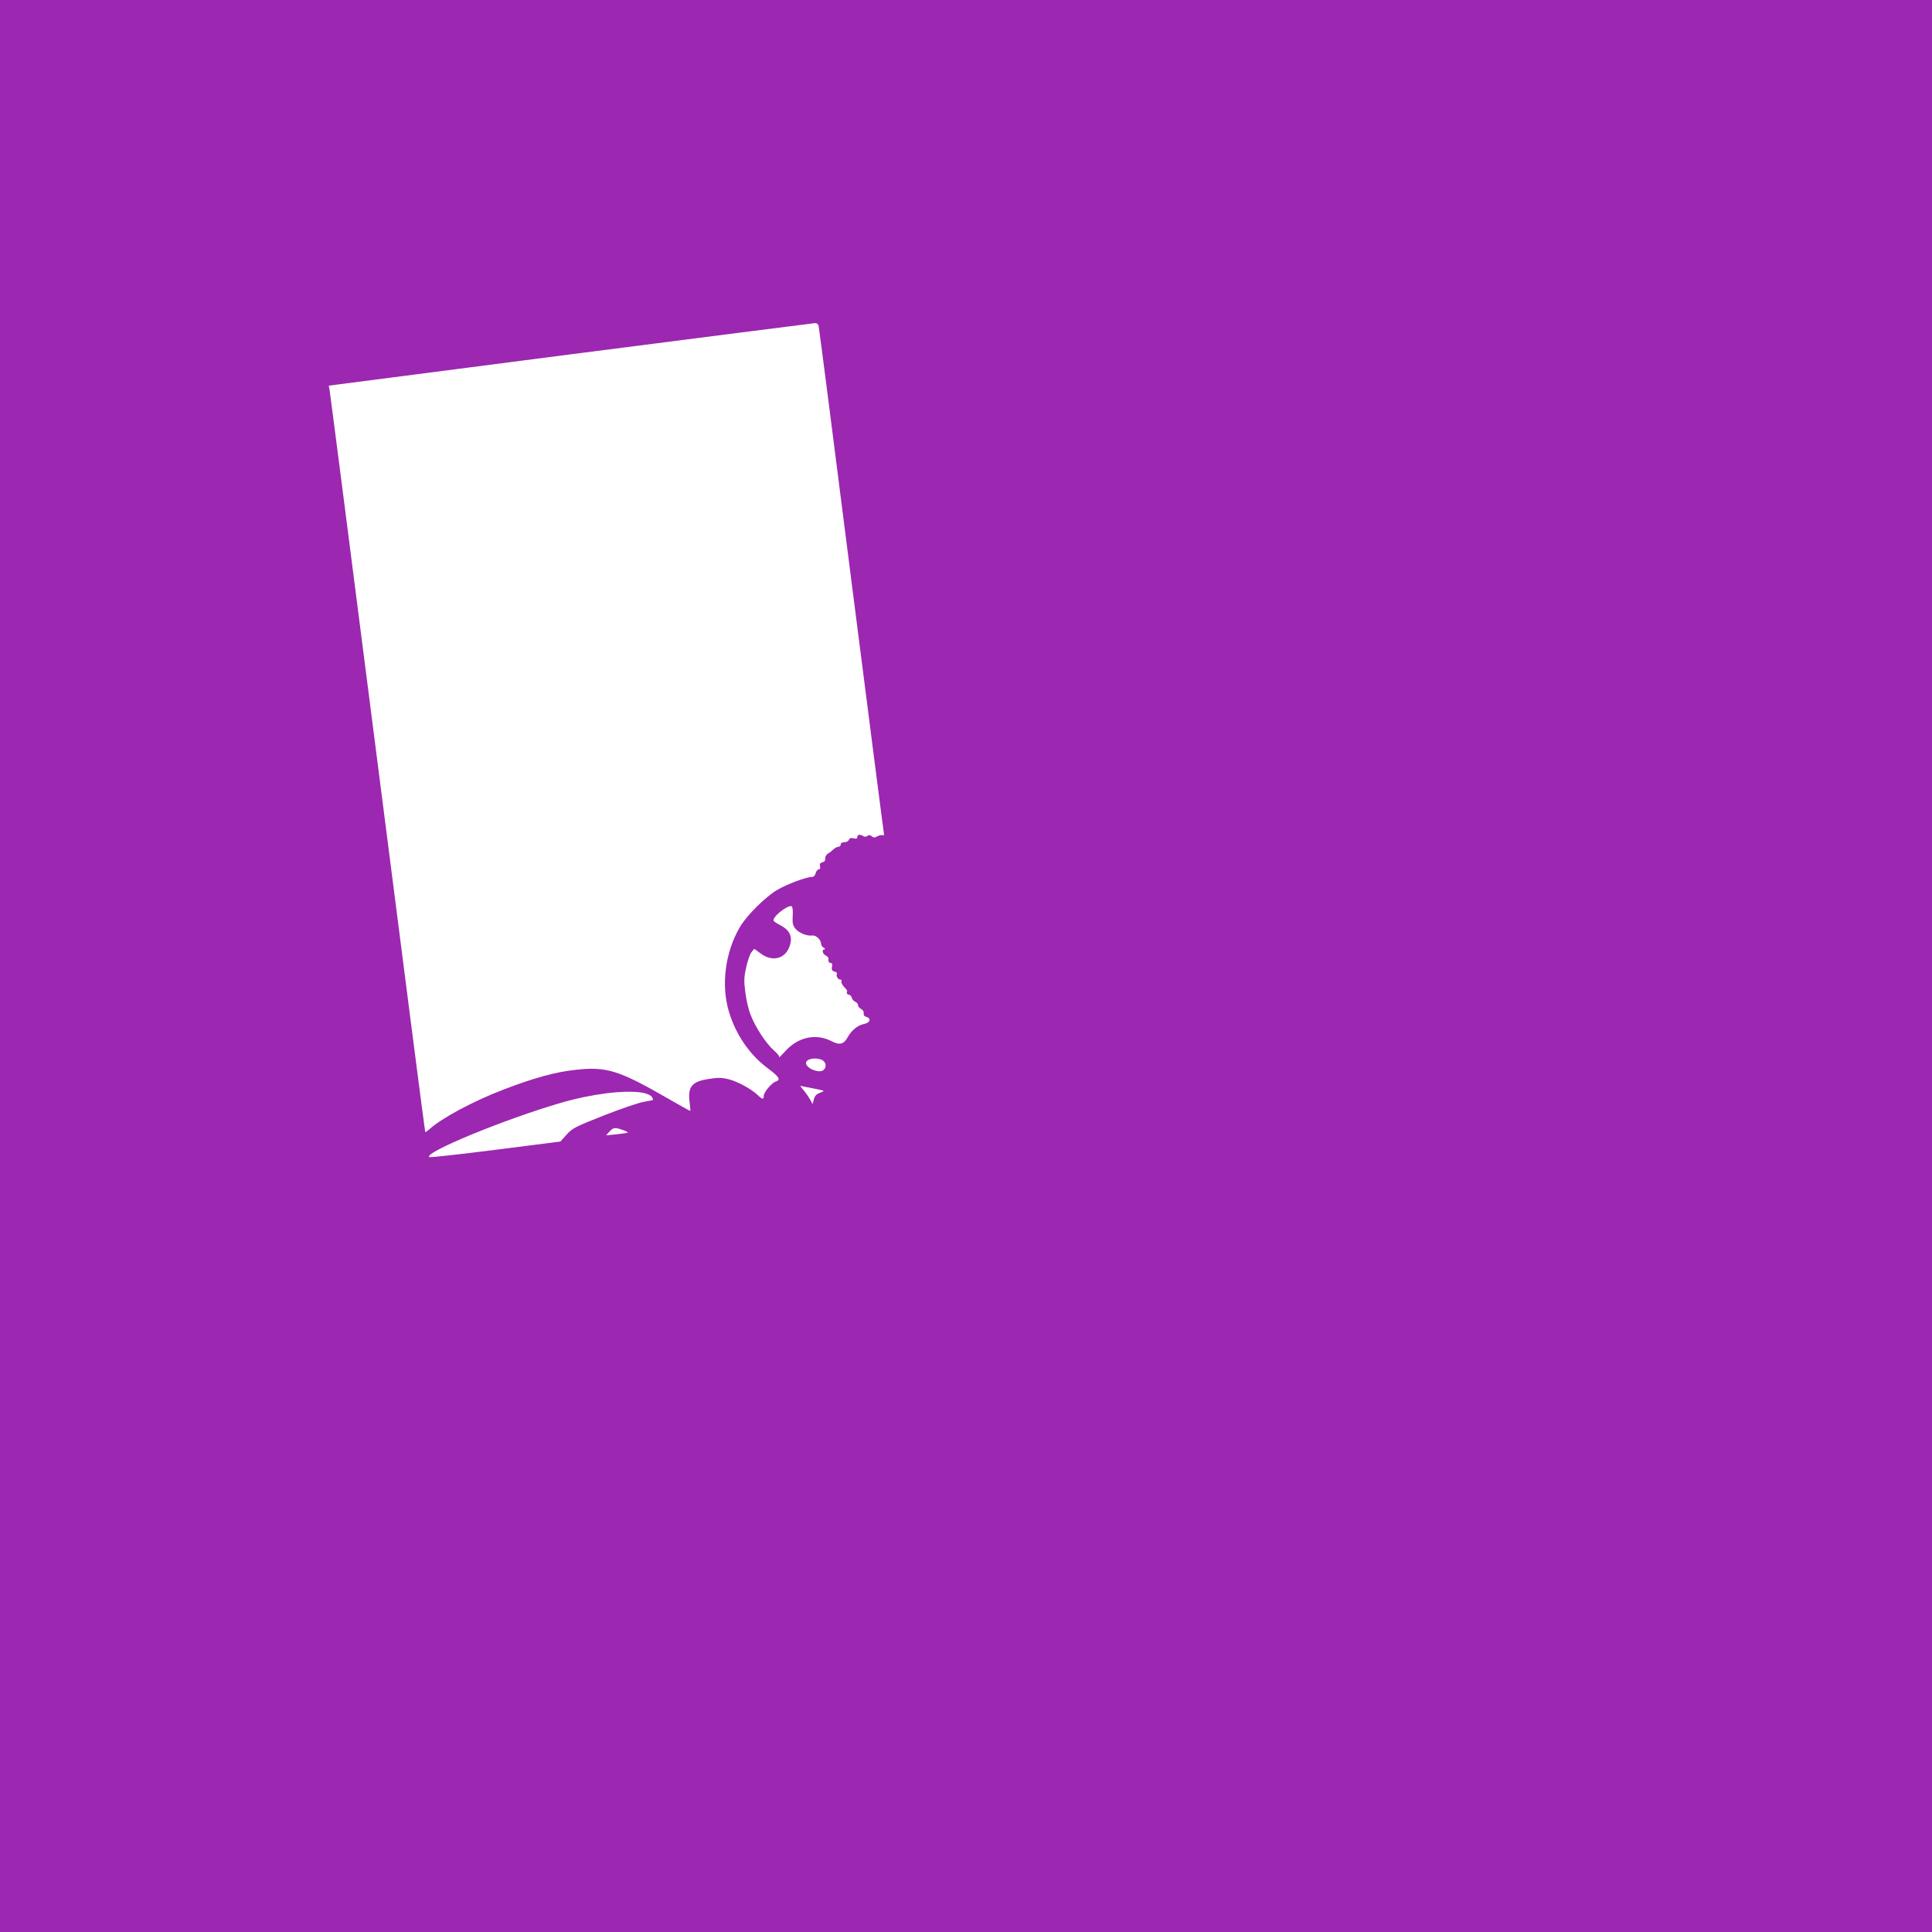 <?xml version="1.0" standalone="no"?>
<!DOCTYPE svg PUBLIC "-//W3C//DTD SVG 20010904//EN"
 "http://www.w3.org/TR/2001/REC-SVG-20010904/DTD/svg10.dtd">
<svg version="1.0" xmlns="http://www.w3.org/2000/svg"
 width="1280pt" height="1280pt" viewBox="0 0 1280 1280"
 preserveAspectRatio="xMidYMid meet">
<g transform="translate(0,1280) scale(0.1,-0.1)"
fill="#9c27b0" stroke="none">
<path d="M0 6400 l0 -6400 6400 0 6400 0 0 6400 0 6400 -6400 0 -6400 0 0
-6400z m5424 4238 c3 -13 100 -765 215 -1673 116 -907 213 -1663 216 -1678 3
-19 1 -26 -6 -21 -6 3 -22 1 -35 -6 -19 -11 -26 -11 -39 0 -11 9 -19 9 -28 2
-8 -7 -18 -7 -27 -2 -22 14 -40 12 -40 -5 0 -11 -7 -14 -25 -9 -18 4 -27 1
-31 -10 -3 -9 -17 -16 -30 -16 -15 0 -24 -6 -24 -15 0 -8 -7 -15 -15 -15 -8 0
-23 -8 -33 -17 -10 -10 -27 -23 -38 -29 -10 -7 -18 -21 -17 -32 2 -13 -5 -22
-19 -25 -15 -4 -19 -11 -15 -26 3 -14 0 -21 -9 -21 -7 0 -16 -11 -20 -25 -4
-16 -13 -25 -26 -25 -36 0 -164 -48 -229 -86 -78 -46 -202 -169 -247 -246 -98
-167 -126 -386 -72 -563 47 -154 138 -285 261 -376 71 -53 83 -73 50 -84 -28
-8 -81 -72 -81 -95 0 -26 -9 -25 -39 4 -44 42 -136 92 -195 106 -45 11 -72 11
-128 2 -115 -17 -143 -52 -129 -157 4 -30 6 -55 4 -55 -3 0 -71 38 -151 84
-323 186 -405 211 -609 188 -138 -15 -277 -54 -478 -131 -205 -79 -409 -189
-492 -264 -13 -11 -24 -19 -26 -16 -2 2 -144 1104 -316 2449 -172 1345 -315
2456 -318 2470 l-5 25 1599 207 c879 113 1608 206 1620 207 16 1 24 -6 27 -21z
m-172 -3904 c-3 -48 0 -64 17 -86 23 -29 78 -51 113 -46 25 3 58 -29 58 -56 0
-8 8 -20 18 -25 9 -6 11 -11 5 -11 -20 0 -15 -28 7 -40 11 -6 19 -14 19 -18
-3 -20 2 -32 15 -32 9 0 12 -8 8 -26 -3 -20 0 -26 17 -31 11 -3 19 -9 16 -13
-8 -14 6 -40 22 -40 8 0 11 -5 8 -11 -4 -6 4 -22 16 -36 13 -13 23 -26 22 -29
-7 -11 -1 -24 11 -24 7 0 16 -9 19 -20 3 -11 13 -23 24 -27 10 -5 18 -15 18
-23 0 -8 9 -19 20 -25 12 -6 19 -17 17 -28 -2 -12 4 -20 17 -24 35 -9 26 -40
-14 -47 -42 -8 -85 -43 -110 -90 -25 -45 -53 -52 -106 -24 -103 53 -221 28
-306 -66 -26 -28 -44 -46 -40 -41 3 6 -13 26 -35 45 -50 43 -122 151 -154 234
-14 33 -30 102 -36 151 -10 77 -9 101 6 167 9 43 25 87 35 100 l18 22 44 -32
c70 -52 150 -38 183 32 33 69 15 121 -54 156 -21 11 -41 24 -44 29 -14 22 89
106 119 97 6 -2 9 -28 7 -62z m193 -956 c28 -13 34 -48 10 -68 -28 -23 -115
12 -115 47 0 28 63 40 105 21z m0 -201 c17 -3 15 -6 -12 -17 -24 -8 -35 -21
-41 -43 l-8 -32 -14 25 c-7 14 -25 41 -41 61 l-28 35 62 -12 c34 -7 71 -14 82
-17z m-1191 -16 c29 -5 55 -16 63 -26 7 -10 11 -20 9 -22 -2 -2 -29 -8 -61
-13 -32 -5 -151 -46 -264 -90 -190 -75 -209 -85 -247 -127 l-41 -46 -432 -55
c-237 -30 -434 -52 -438 -48 -32 32 506 253 875 360 203 59 421 86 536 67z
m-118 -251 c15 -6 25 -12 23 -14 -2 -2 -35 -7 -74 -11 l-70 -7 25 27 c25 27
36 27 96 5z"/>
</g>
</svg>

